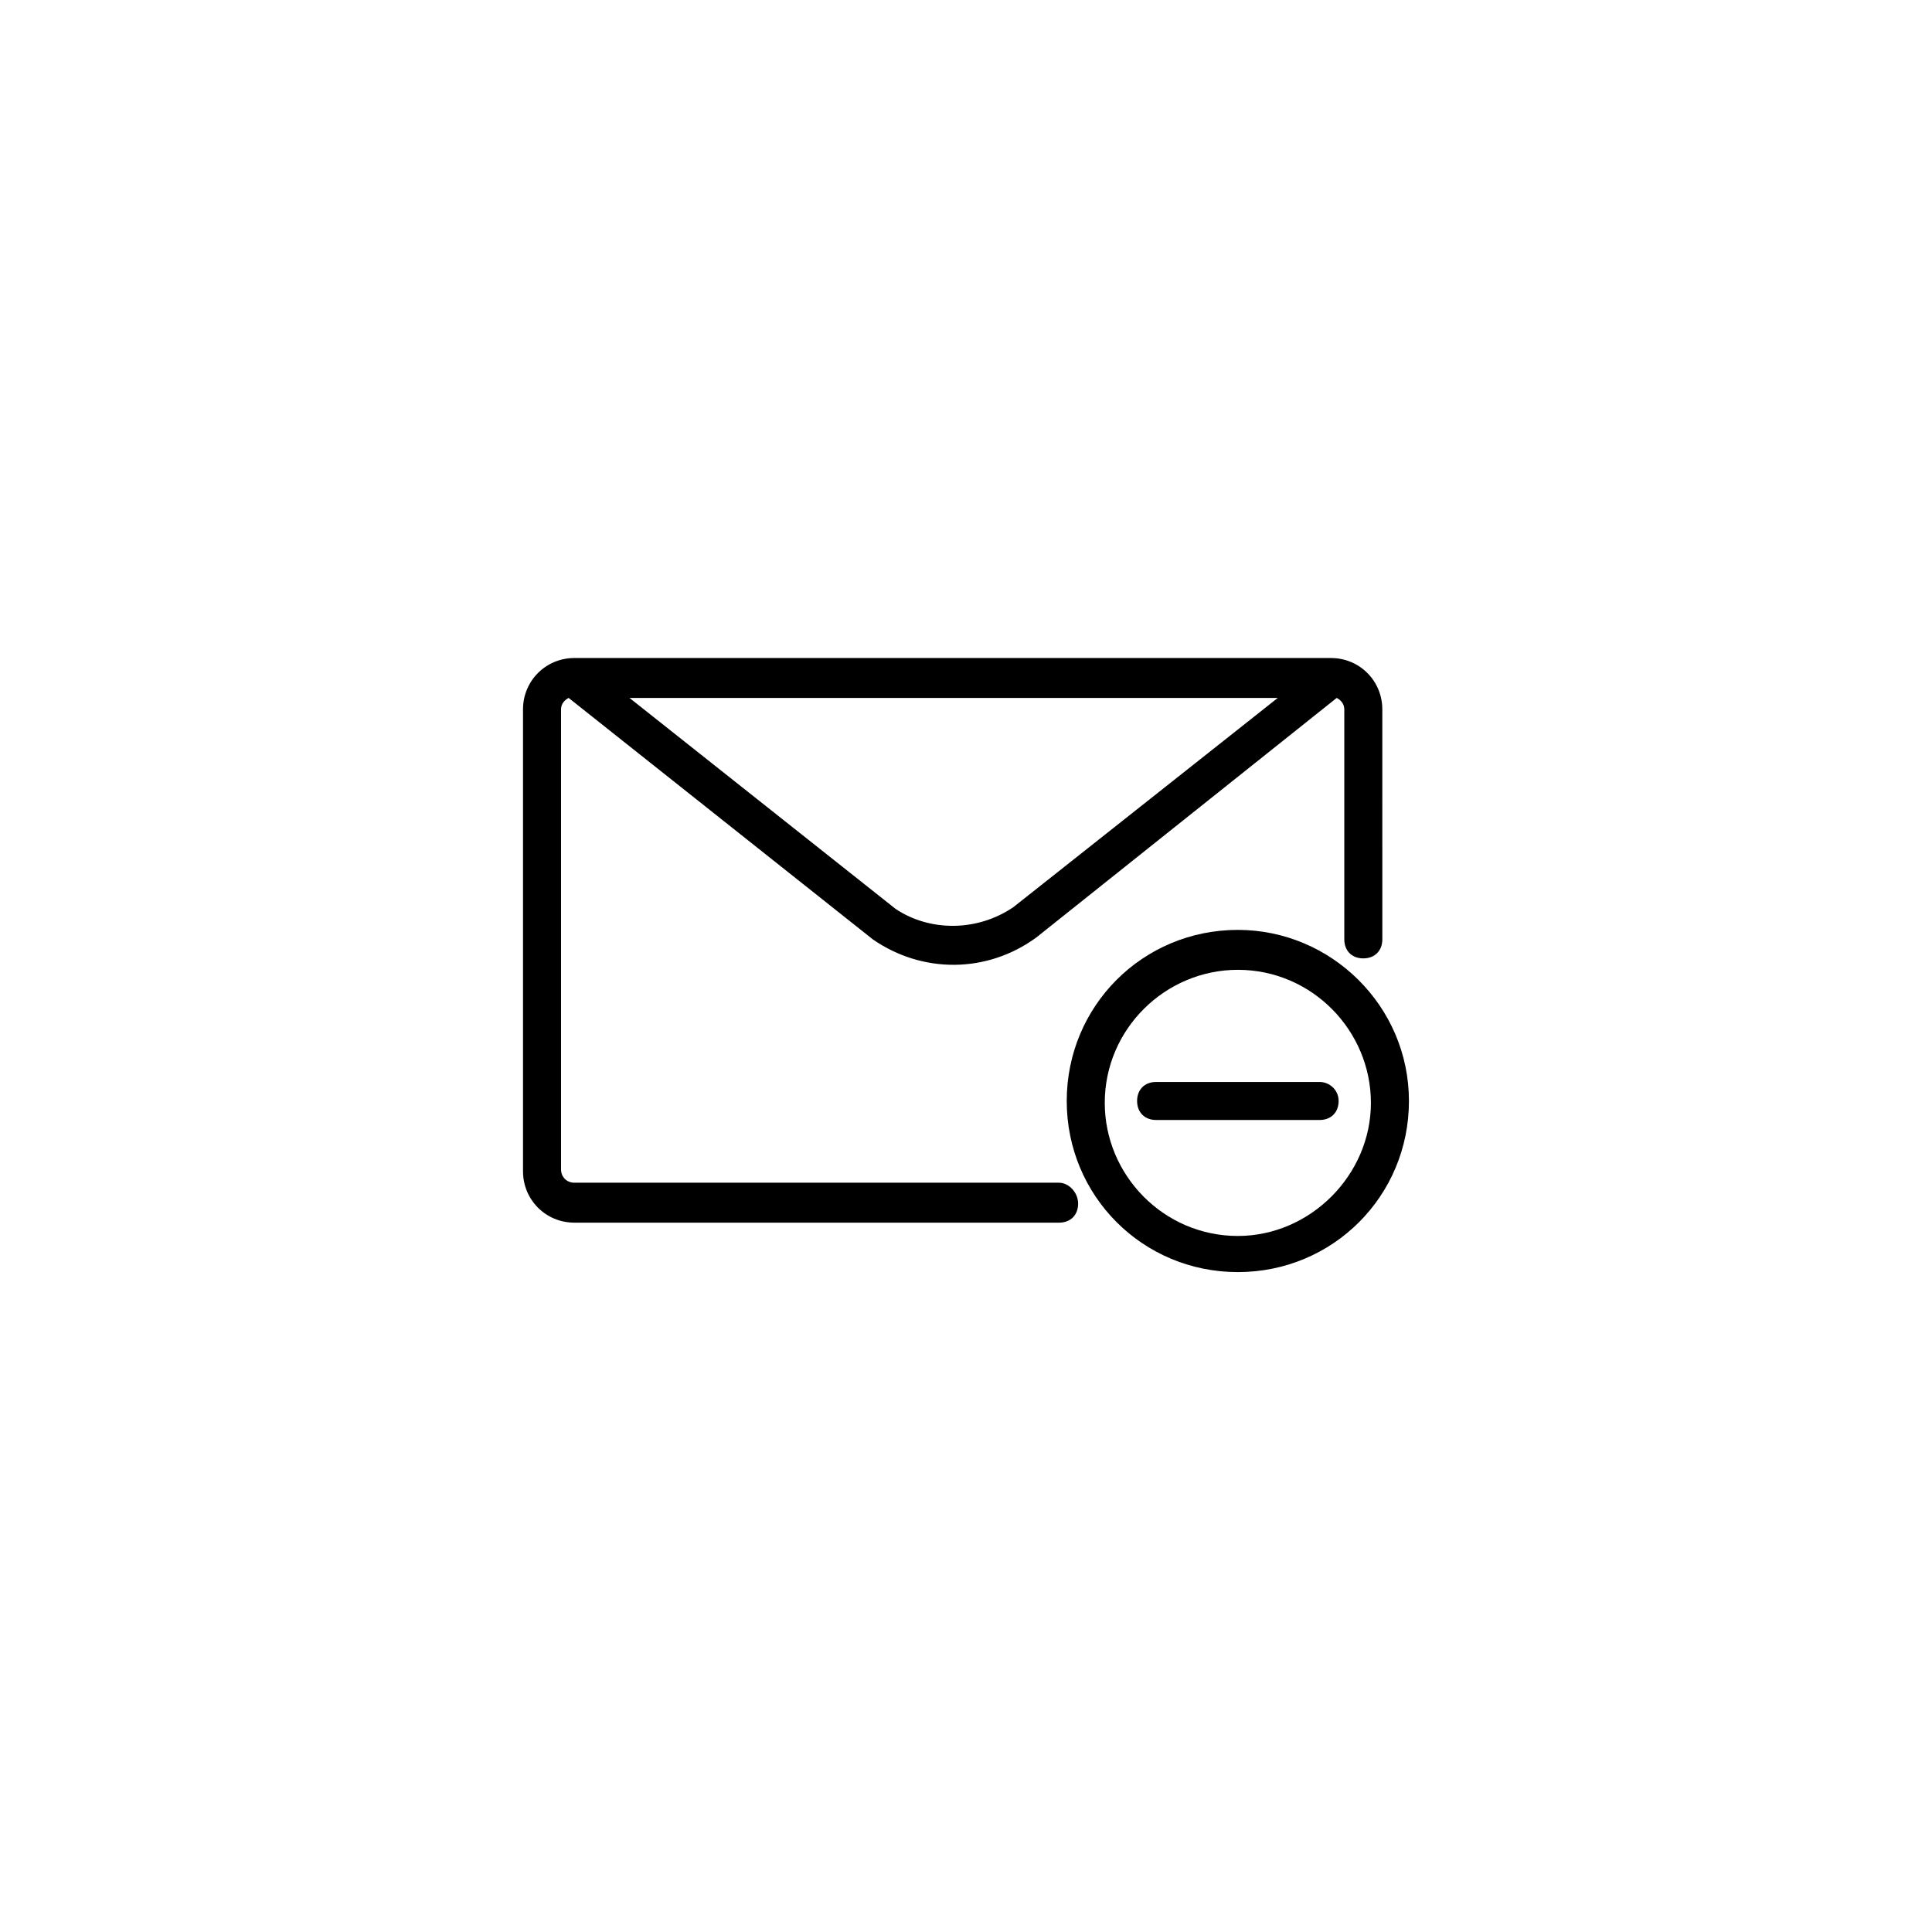 <?xml version="1.0" encoding="UTF-8"?>
<!-- Uploaded to: SVG Repo, www.svgrepo.com, Generator: SVG Repo Mixer Tools -->
<svg fill="#000000" width="800px" height="800px" version="1.1" viewBox="144 144 512 512" xmlns="http://www.w3.org/2000/svg">
 <g>
  <path d="m424.68 457.43h-128.47c-2.016 0-3.527-1.512-3.527-3.527v-121.92c0-1.512 1.008-2.519 2.016-3.023l80.609 63.984c13.098 9.07 30.23 9.07 43.328-0.504l79.602-63.48c1.008 0.504 2.016 1.512 2.016 3.023v60.961c0 3.023 2.016 5.039 5.039 5.039s5.039-2.016 5.039-5.039l-0.004-60.961c0-7.559-6.047-13.602-13.602-13.602h-200.52c-7.559 0-13.602 6.047-13.602 13.602v122.43c0 7.559 6.047 13.602 13.602 13.602h128.47c3.023 0 5.039-2.016 5.039-5.039-0.004-3.019-2.523-5.539-5.043-5.539zm-12.09-73.055c-9.574 6.551-22.168 6.551-31.234 0.504l-70.535-55.922h171.8z"/>
  <path d="m472.04 390.43c-25.191 0-45.344 20.152-45.344 45.344 0 25.191 20.152 45.344 45.344 45.344 25.191 0 45.344-20.152 45.344-45.344 0-25.191-20.656-45.344-45.344-45.344zm0 81.113c-19.648 0-35.266-16.121-35.266-35.266 0-19.648 16.121-35.266 35.266-35.266 19.648 0 35.266 16.121 35.266 35.266 0 19.145-16.121 35.266-35.266 35.266z"/>
  <path d="m493.71 430.73h-43.328c-3.023 0-5.039 2.016-5.039 5.039 0 3.023 2.016 5.039 5.039 5.039h43.328c3.023 0 5.039-2.016 5.039-5.039 0-3.023-2.519-5.039-5.039-5.039z"/>
 </g>
</svg>